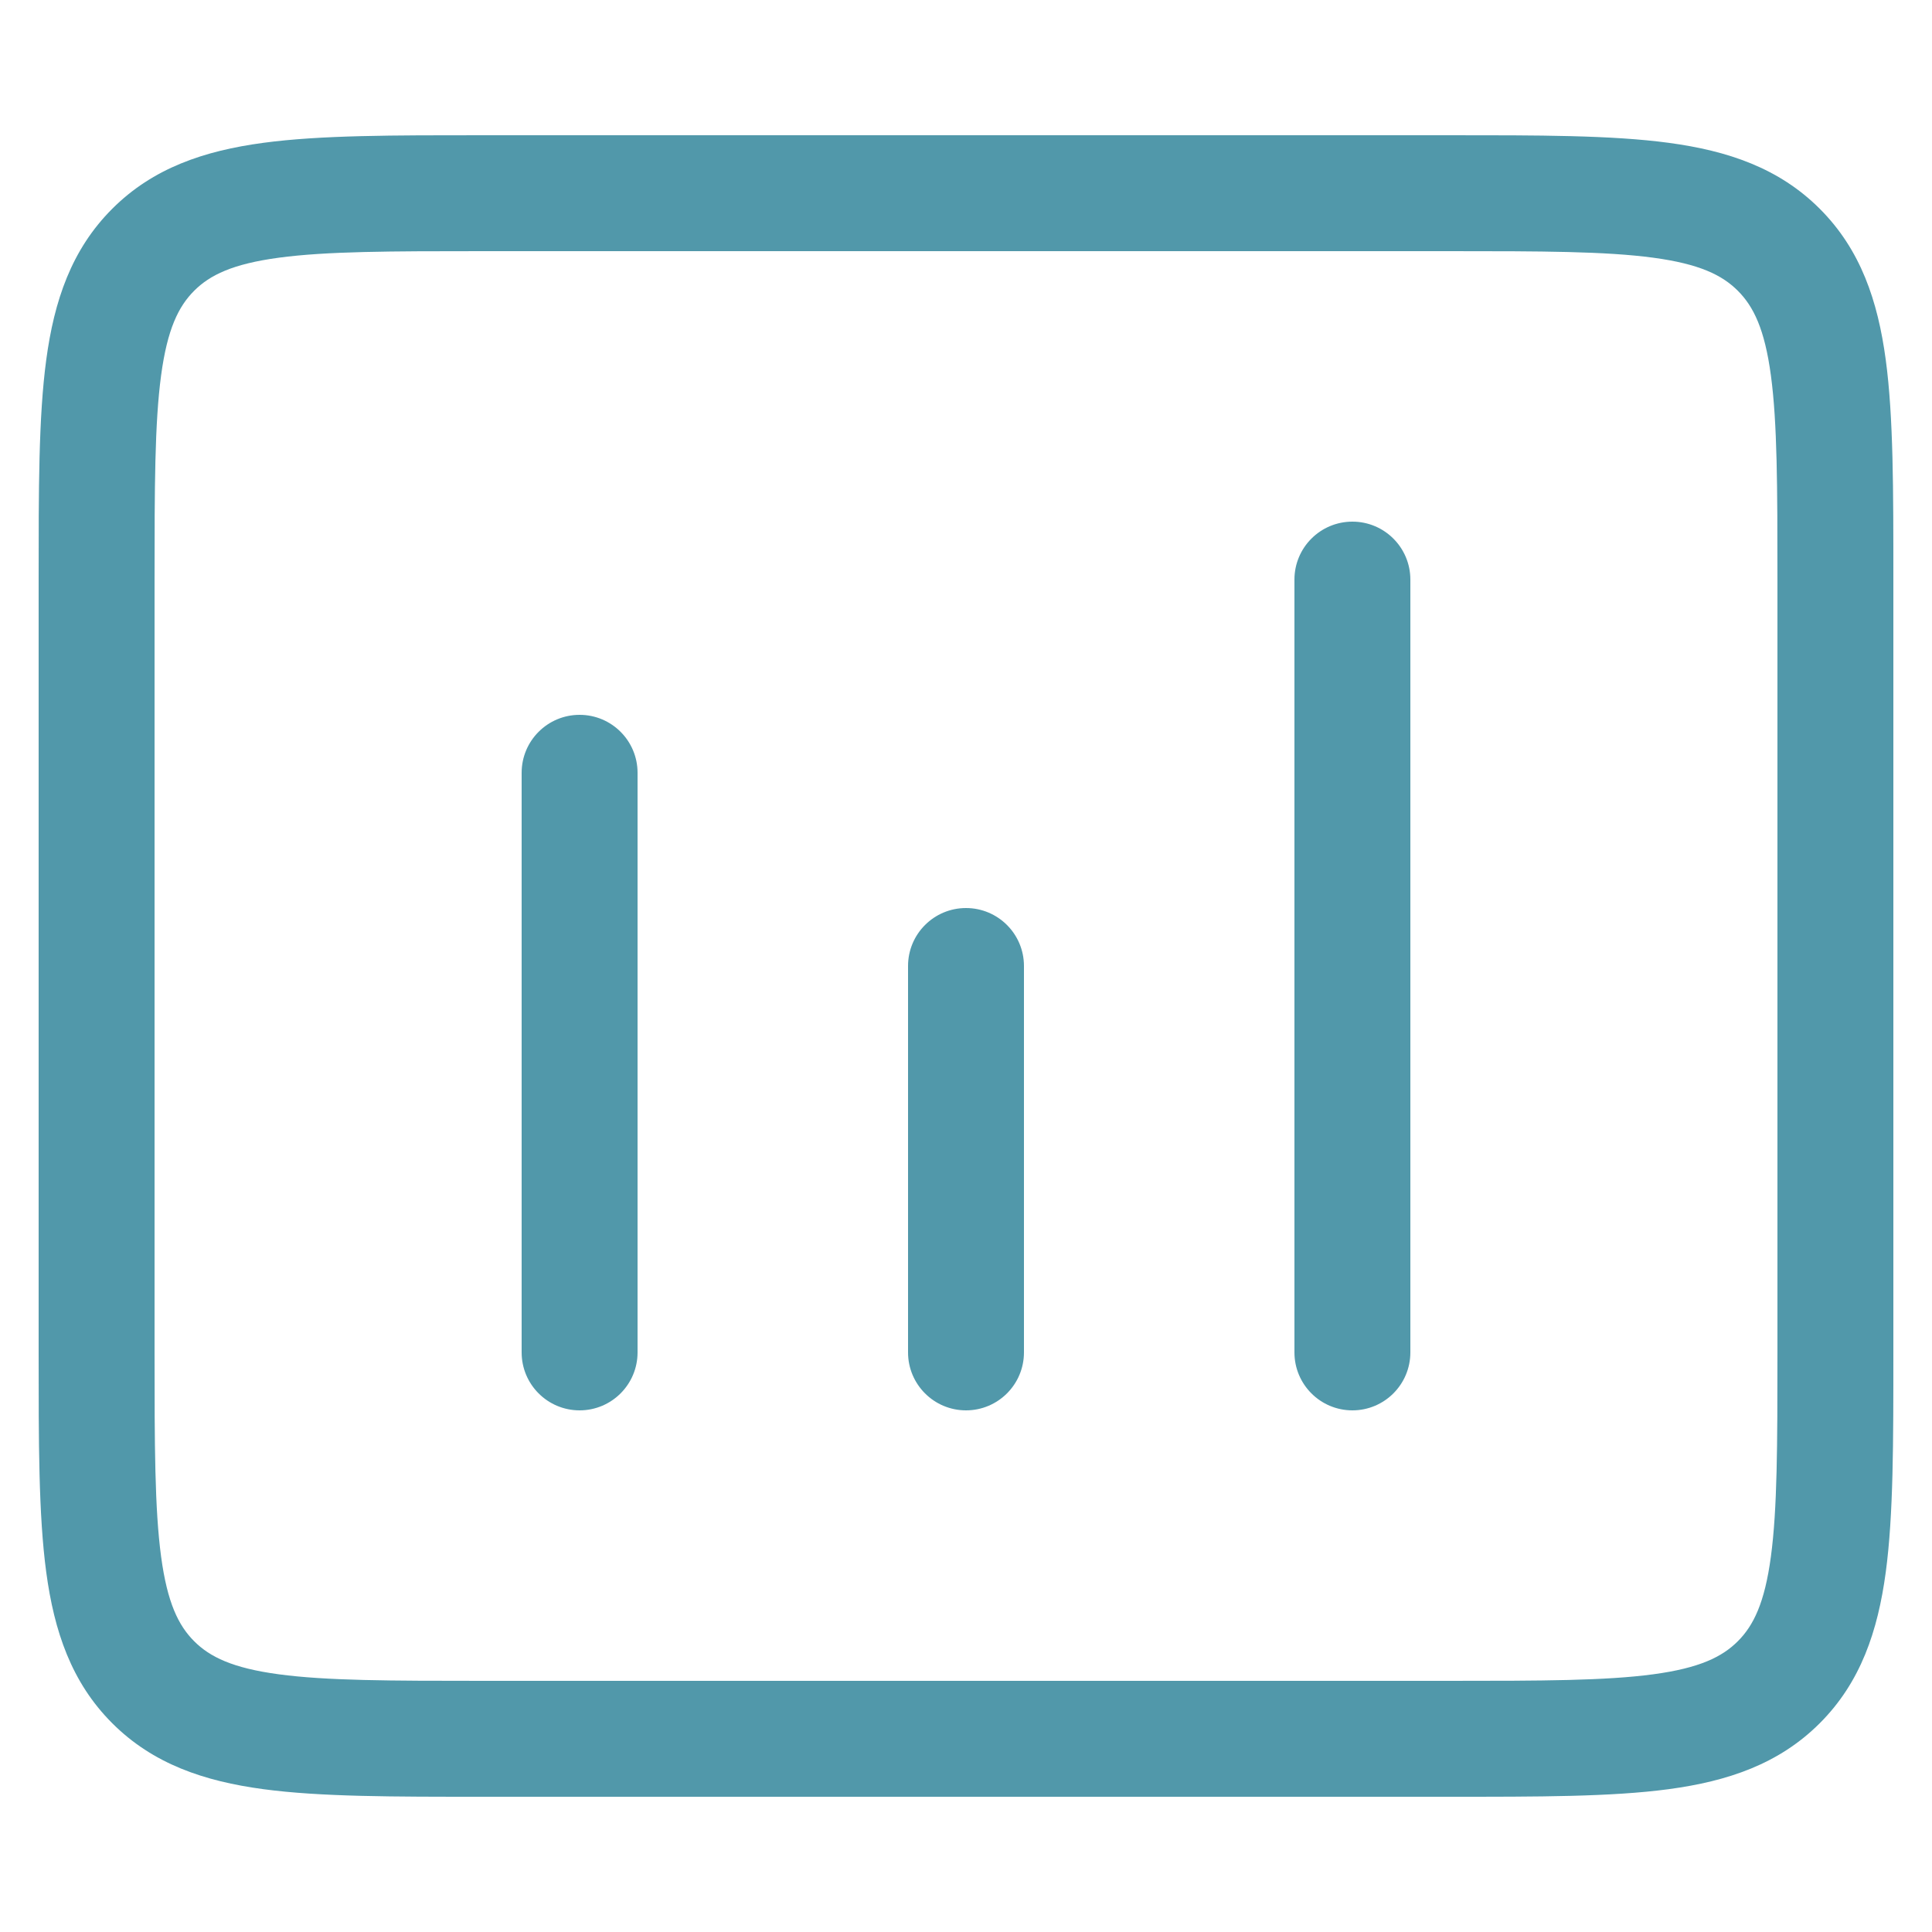 <svg width="100" height="100" viewBox="0 0 100 100" fill="none" xmlns="http://www.w3.org/2000/svg">
<path d="M33 40C33 38.343 31.657 37 30 37C28.343 37 27 38.343 27 40H30H33ZM27 70C27 71.657 28.343 73 30 73C31.657 73 33 71.657 33 70H30H27ZM53 50C53 48.343 51.657 47 50 47C48.343 47 47 48.343 47 50H50H53ZM47 70C47 71.657 48.343 73 50 73C51.657 73 53 71.657 53 70H50H47ZM73 30C73 28.343 71.657 27 70 27C68.343 27 67 28.343 67 30H70H73ZM67 70C67 71.657 68.343 73 70 73C71.657 73 73 71.657 73 70H70H67ZM30 40H27L27 70H30H33L33 40H30ZM50 50H47V70H50H53V50H50ZM70 30H67V70H70H73V30H70ZM25 10V13H75V10V7H25V10ZM95 30H92V70H95H98V30H95ZM75 90V87H25V90V93H75V90ZM5 70H8V30H5H2V70H5ZM25 90V87C20.201 87 16.904 86.994 14.427 86.661C12.037 86.339 10.864 85.764 10.05 84.95L7.929 87.071L5.808 89.192C7.922 91.307 10.572 92.196 13.627 92.607C16.597 93.006 20.371 93 25 93V90ZM5 70H2C2 74.629 1.994 78.403 2.393 81.373C2.804 84.428 3.693 87.078 5.808 89.192L7.929 87.071L10.05 84.95C9.236 84.136 8.661 82.963 8.339 80.573C8.006 78.096 8 74.799 8 70H5ZM95 70H92C92 74.799 91.994 78.096 91.661 80.573C91.339 82.963 90.764 84.136 89.95 84.95L92.071 87.071L94.192 89.192C96.307 87.078 97.196 84.428 97.607 81.373C98.006 78.403 98 74.629 98 70H95ZM75 90V93C79.629 93 83.403 93.006 86.373 92.607C89.428 92.196 92.078 91.307 94.192 89.192L92.071 87.071L89.95 84.95C89.136 85.764 87.963 86.339 85.573 86.661C83.096 86.994 79.799 87 75 87V90ZM75 10V13C79.799 13 83.096 13.006 85.573 13.339C87.963 13.661 89.136 14.236 89.95 15.05L92.071 12.929L94.192 10.808C92.078 8.693 89.428 7.804 86.373 7.393C83.403 6.994 79.629 7 75 7V10ZM95 30H98C98 25.371 98.006 21.597 97.607 18.628C97.196 15.572 96.307 12.922 94.192 10.808L92.071 12.929L89.95 15.05C90.764 15.864 91.339 17.037 91.661 19.427C91.994 21.904 92 25.201 92 30H95ZM25 10V7C20.371 7 16.597 6.994 13.627 7.393C10.572 7.804 7.922 8.693 5.808 10.808L7.929 12.929L10.05 15.05C10.864 14.236 12.037 13.661 14.427 13.339C16.904 13.006 20.201 13 25 13V10ZM5 30H8C8 25.201 8.006 21.904 8.339 19.427C8.661 17.037 9.236 15.864 10.05 15.05L7.929 12.929L5.808 10.808C3.693 12.922 2.804 15.572 2.393 18.628C1.994 21.597 2 25.371 2 30H5Z" fill="#5198AA"/>
</svg>
